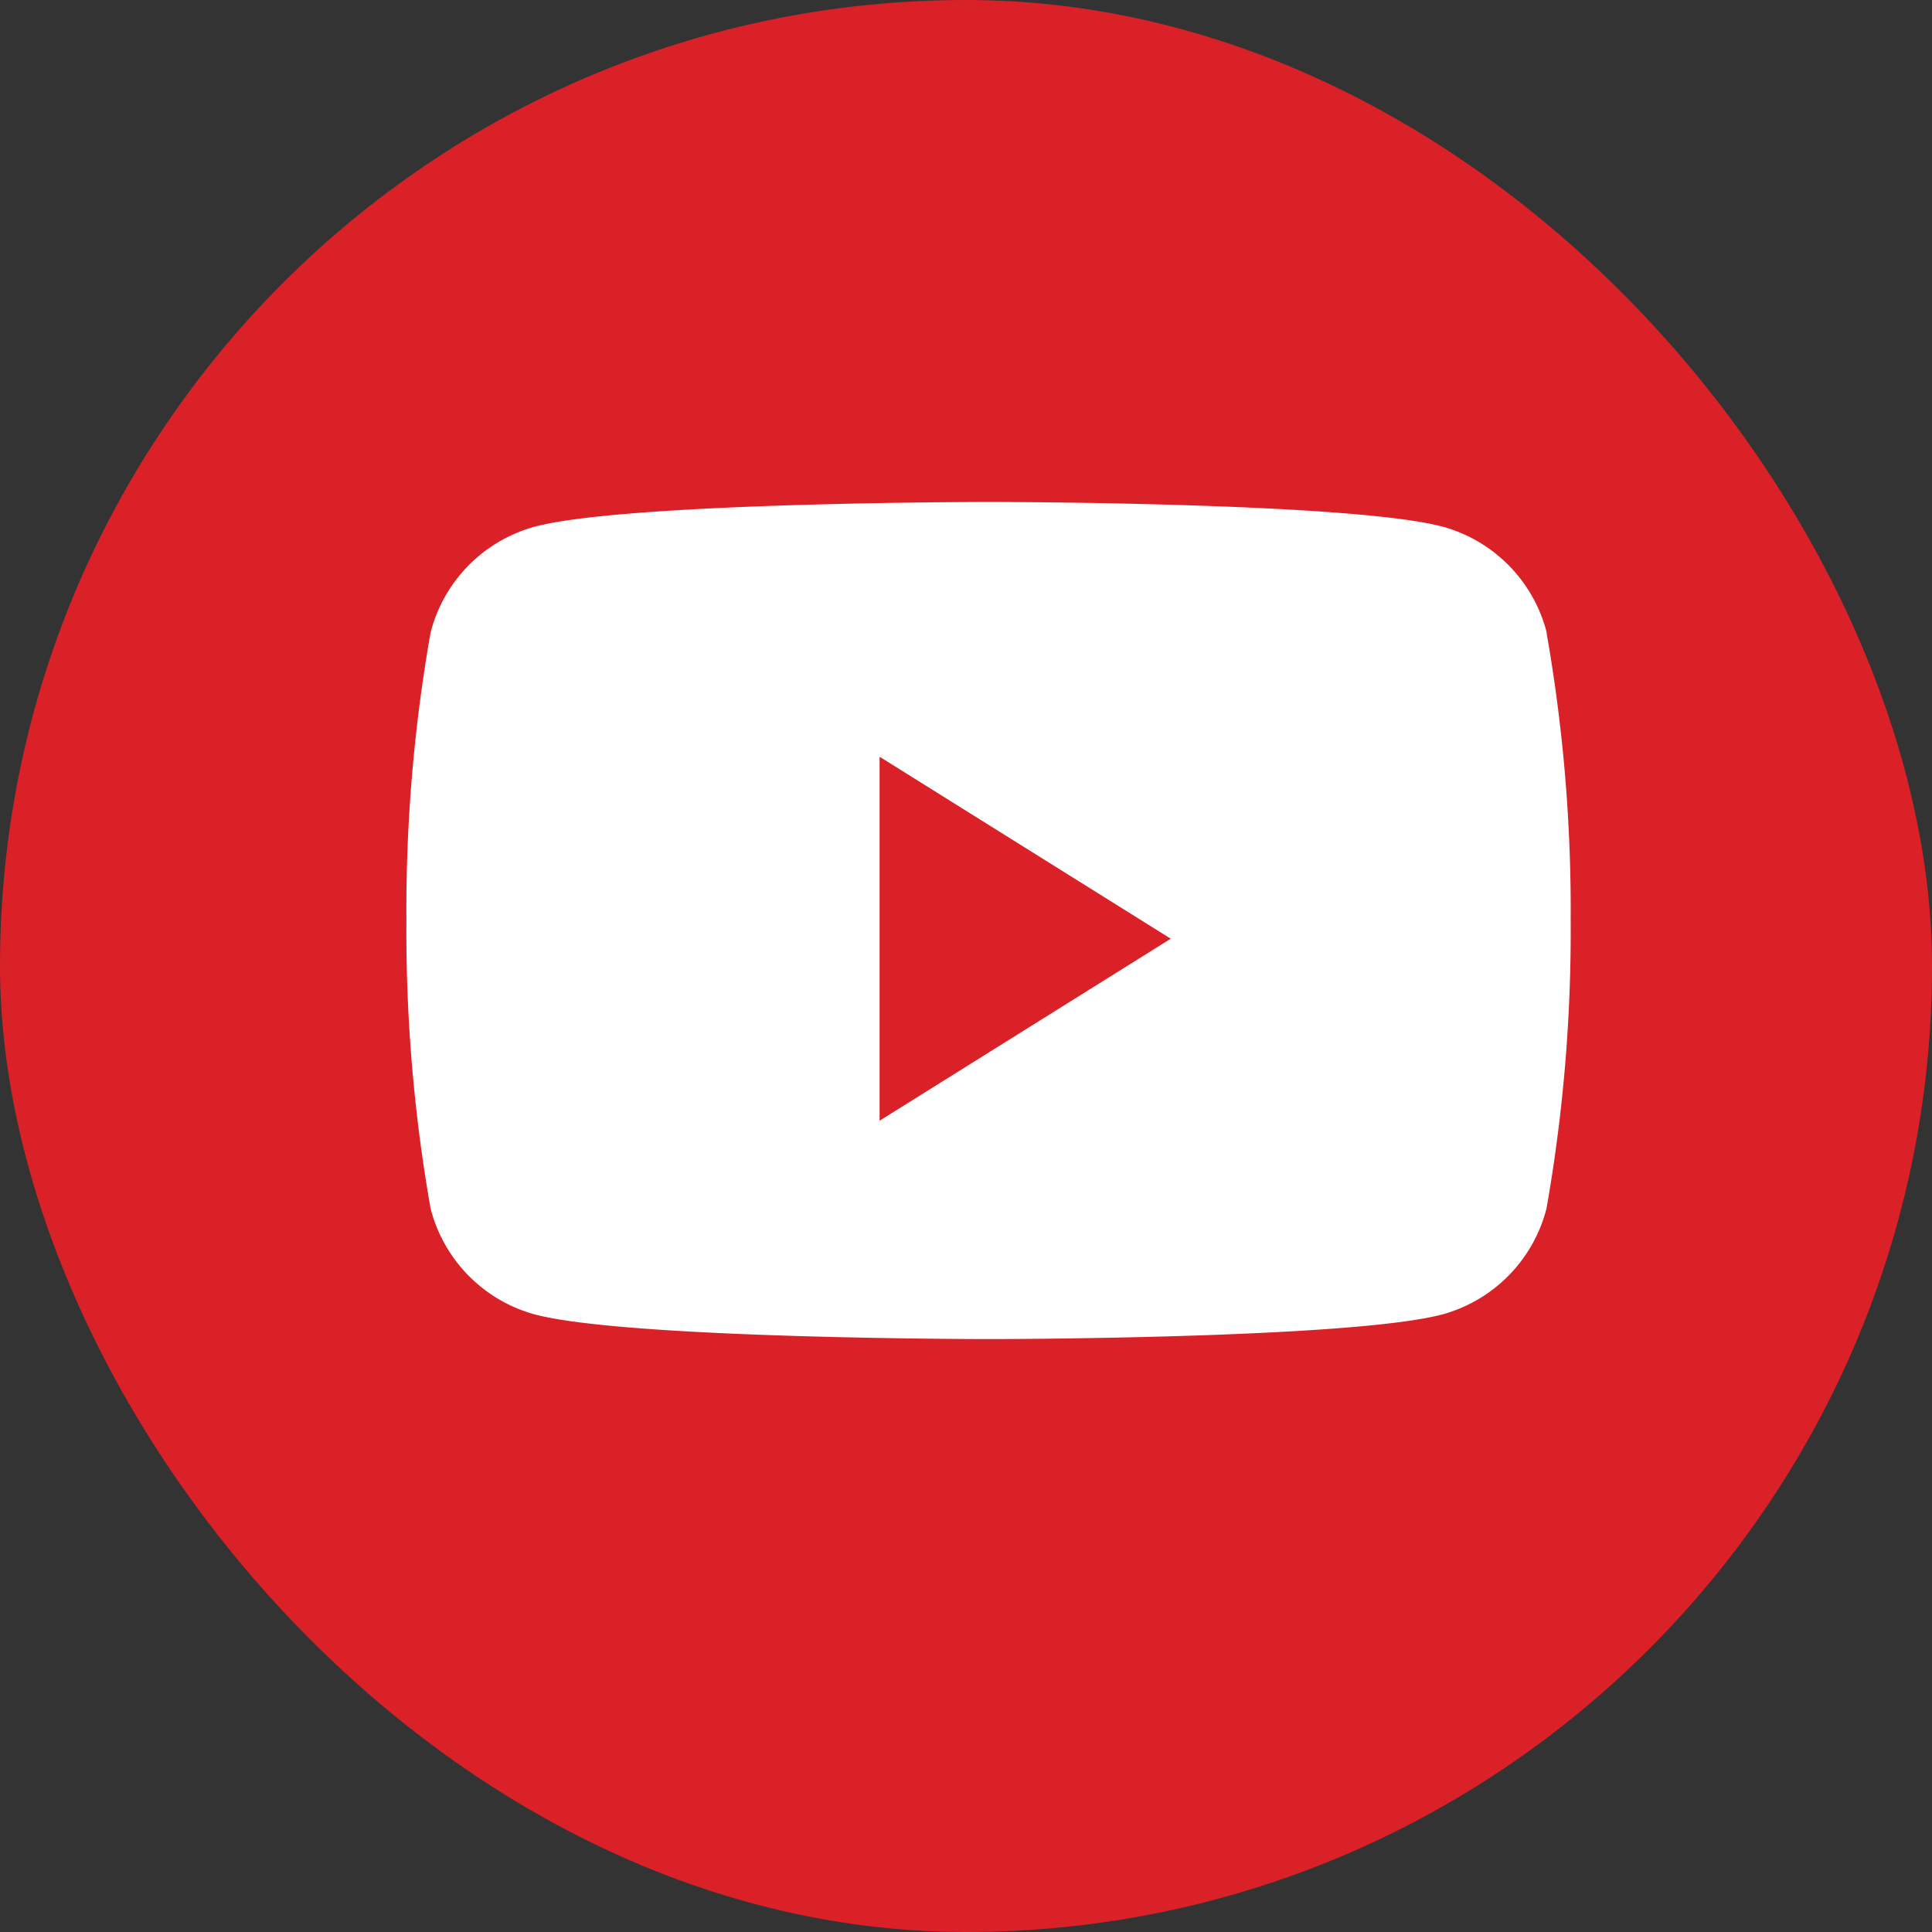<svg xmlns="http://www.w3.org/2000/svg" width="48" height="48" viewBox="0 0 48 48">
  <rect x="0" y="0" width="48" height="48" fill="#333333" stroke="none"/>
  <g id="그룹_955" data-name="그룹 955" transform="translate(-1848.333 -29.333)">
    <rect id="사각형_596" data-name="사각형 596" width="48" height="48" rx="24" transform="translate(1848.333 29.333)" fill="#da2127"/>
    <path id="Fill-1" d="M28.332,3.248A3.674,3.674,0,0,0,25.773.621C23.517,0,14.468,0,14.468,0S5.419,0,3.163.621A3.674,3.674,0,0,0,.6,3.248,39.684,39.684,0,0,0,0,10.4,39.685,39.685,0,0,0,.6,17.55a3.674,3.674,0,0,0,2.558,2.627c2.257.621,11.305.621,11.305.621s9.049,0,11.305-.621a3.674,3.674,0,0,0,2.558-2.627,39.674,39.674,0,0,0,.6-7.151,39.673,39.673,0,0,0-.6-7.151" transform="translate(1858.43 41.804)" fill="#fff"/>
    <path id="Fill-2" d="M0,9.043V0L7.234,4.521Z" transform="translate(1870.186 48.134)" fill="#da2127"/>
  </g>
</svg>
